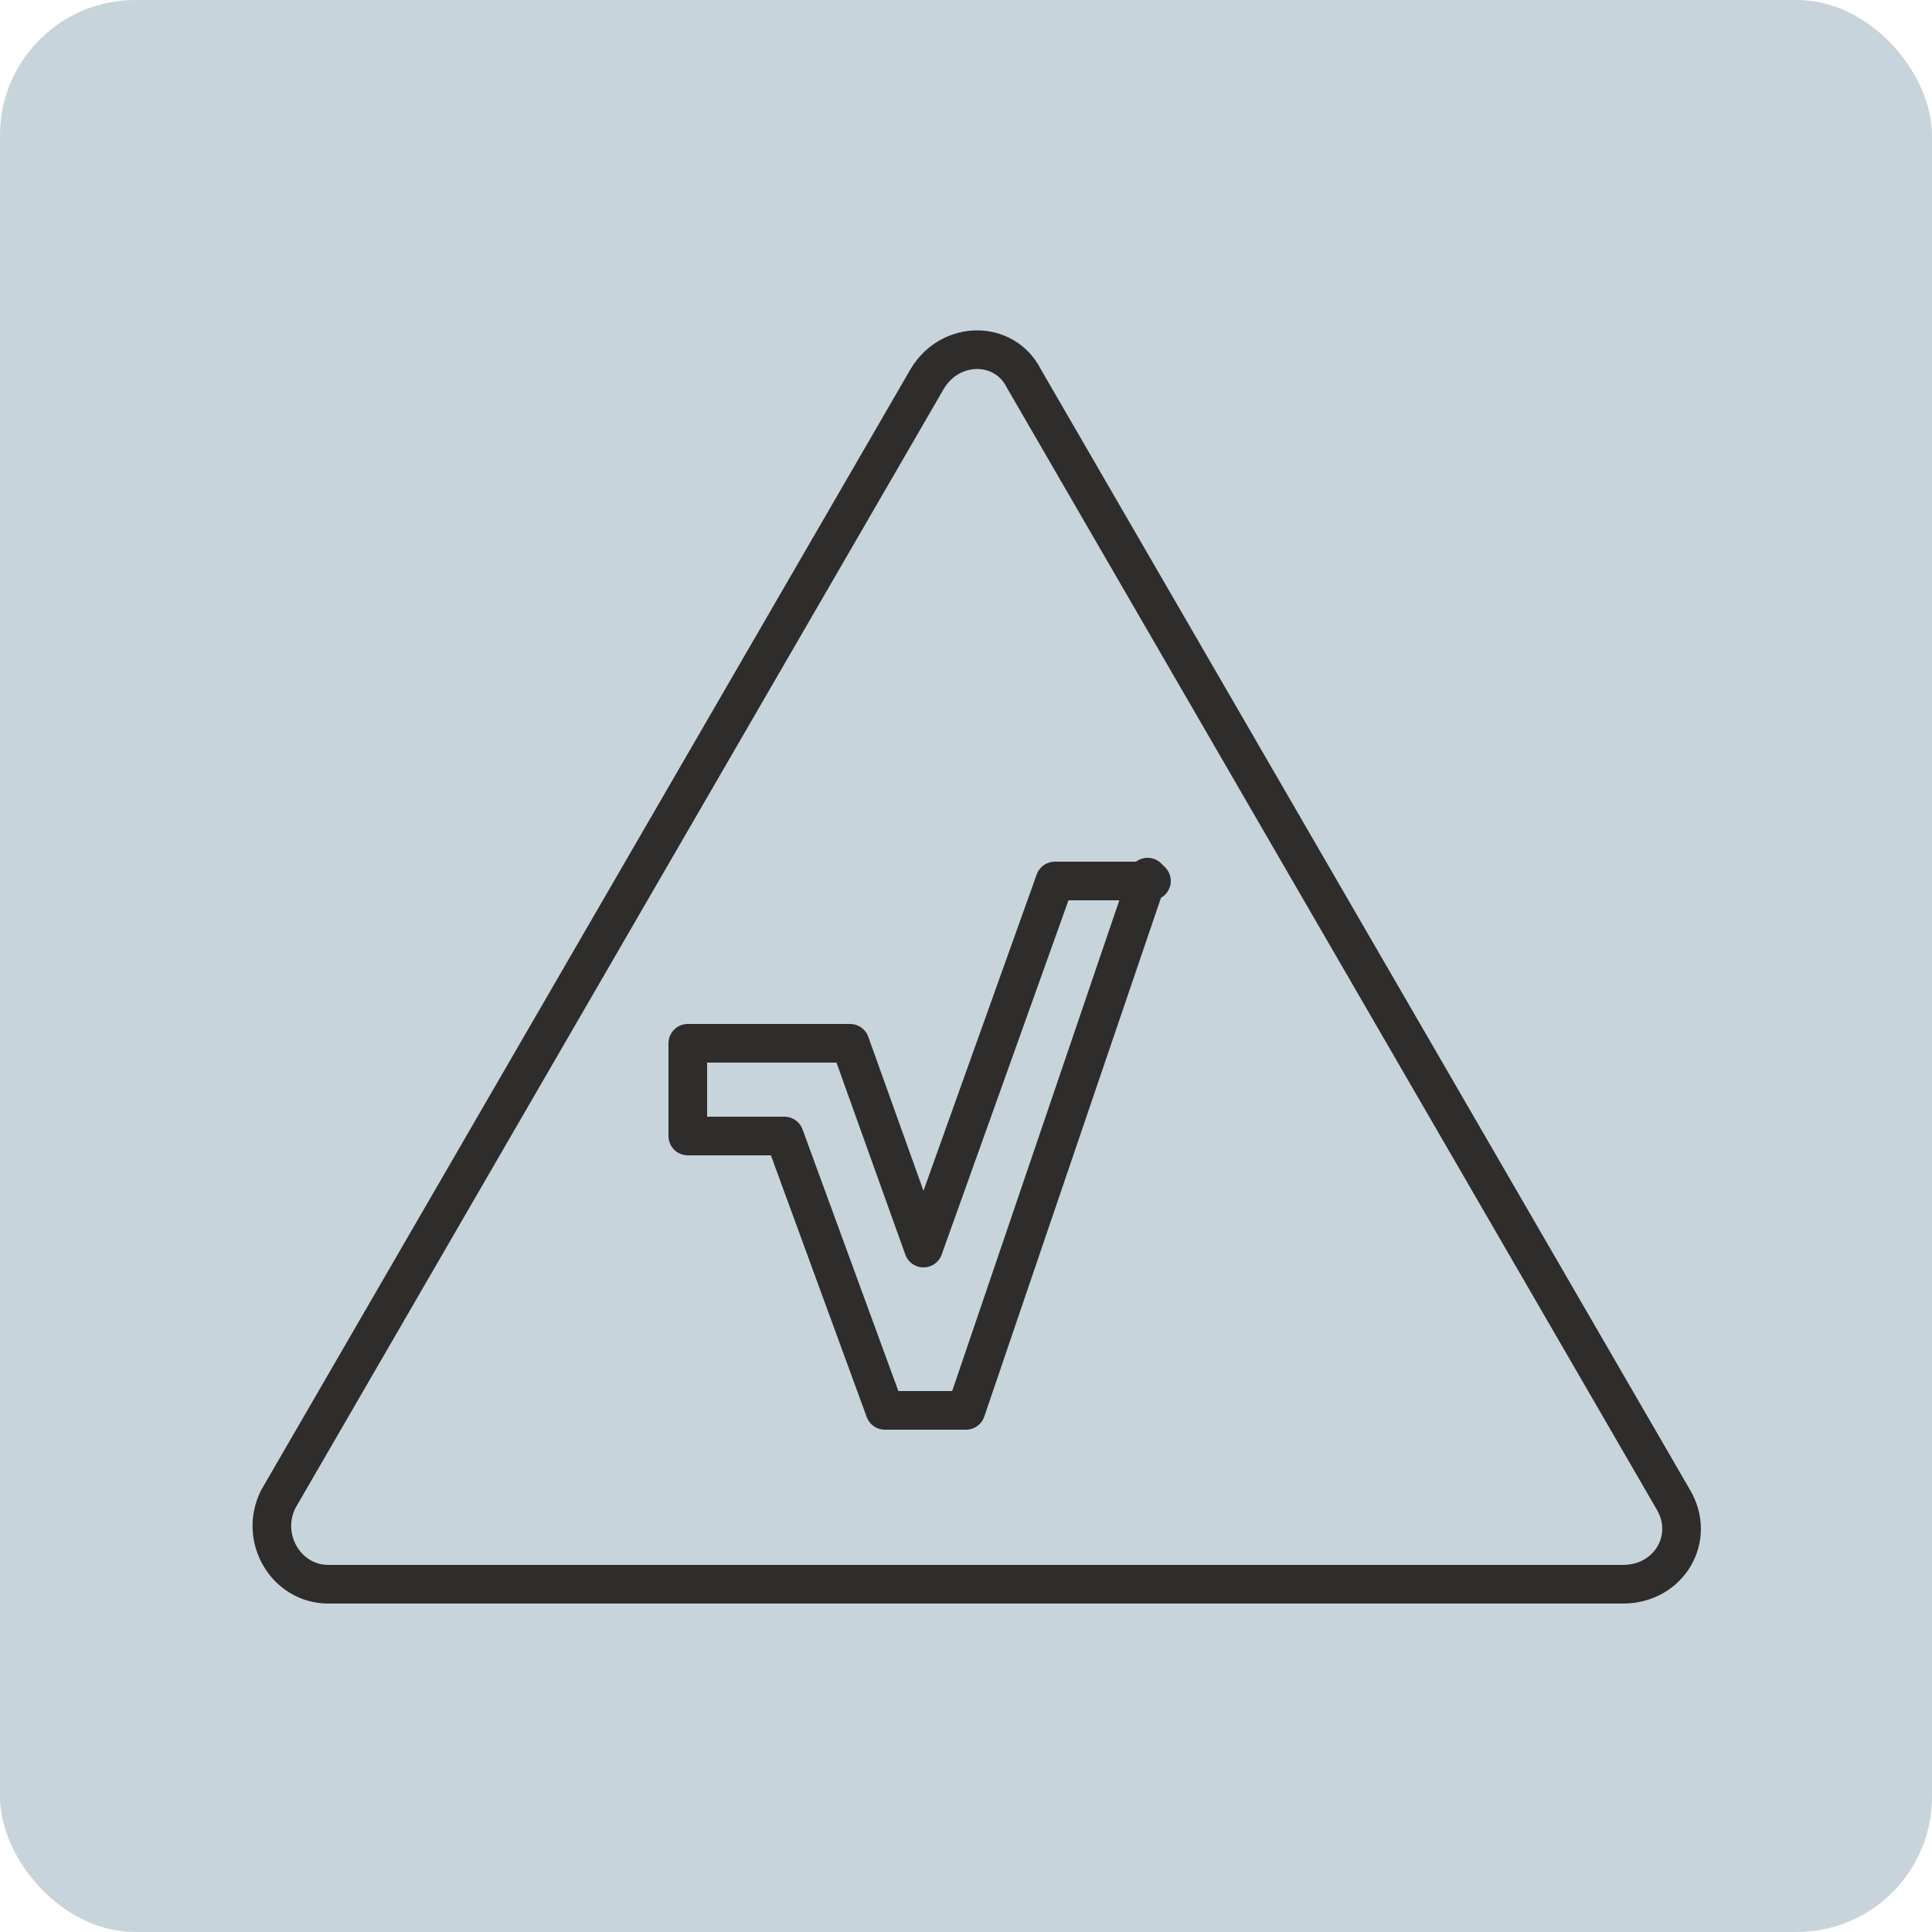 <?xml version="1.0" encoding="UTF-8"?>
<svg xmlns="http://www.w3.org/2000/svg" id="Laag_1" version="1.1" viewBox="0 0 50 50">
  <!-- Generator: Adobe Illustrator 29.3.0, SVG Export Plug-In . SVG Version: 2.1.0 Build 146)  -->
  <defs>
    <style>
      .st0 {
        fill: none;
        stroke: #2e2d2c;
        stroke-linejoin: round;
      }

      .st1 {
        fill: #c8d4db;
      }
    </style>
  </defs>
  <g id="Geel_kopie">
    <rect class="st1" width="50" height="50" rx="3.5" ry="3.5"></rect>
  </g>
  <g id="Laag_2">
    <path class="st0" d="M29.8,22.8h-2.5l-3.4,9.5-1.9-5.3h-4.2v2.4h2.5l2.6,7.1h2.1l4.7-13.8h0Z"></path>
    <path class="st0" d="M26.5,9.8l16.8,29c.6,1-.1,2.2-1.3,2.2H8.5c-1.1,0-1.8-1.2-1.3-2.2L24,9.8c.6-1,2-1,2.5,0Z"></path>
  </g>
</svg>
